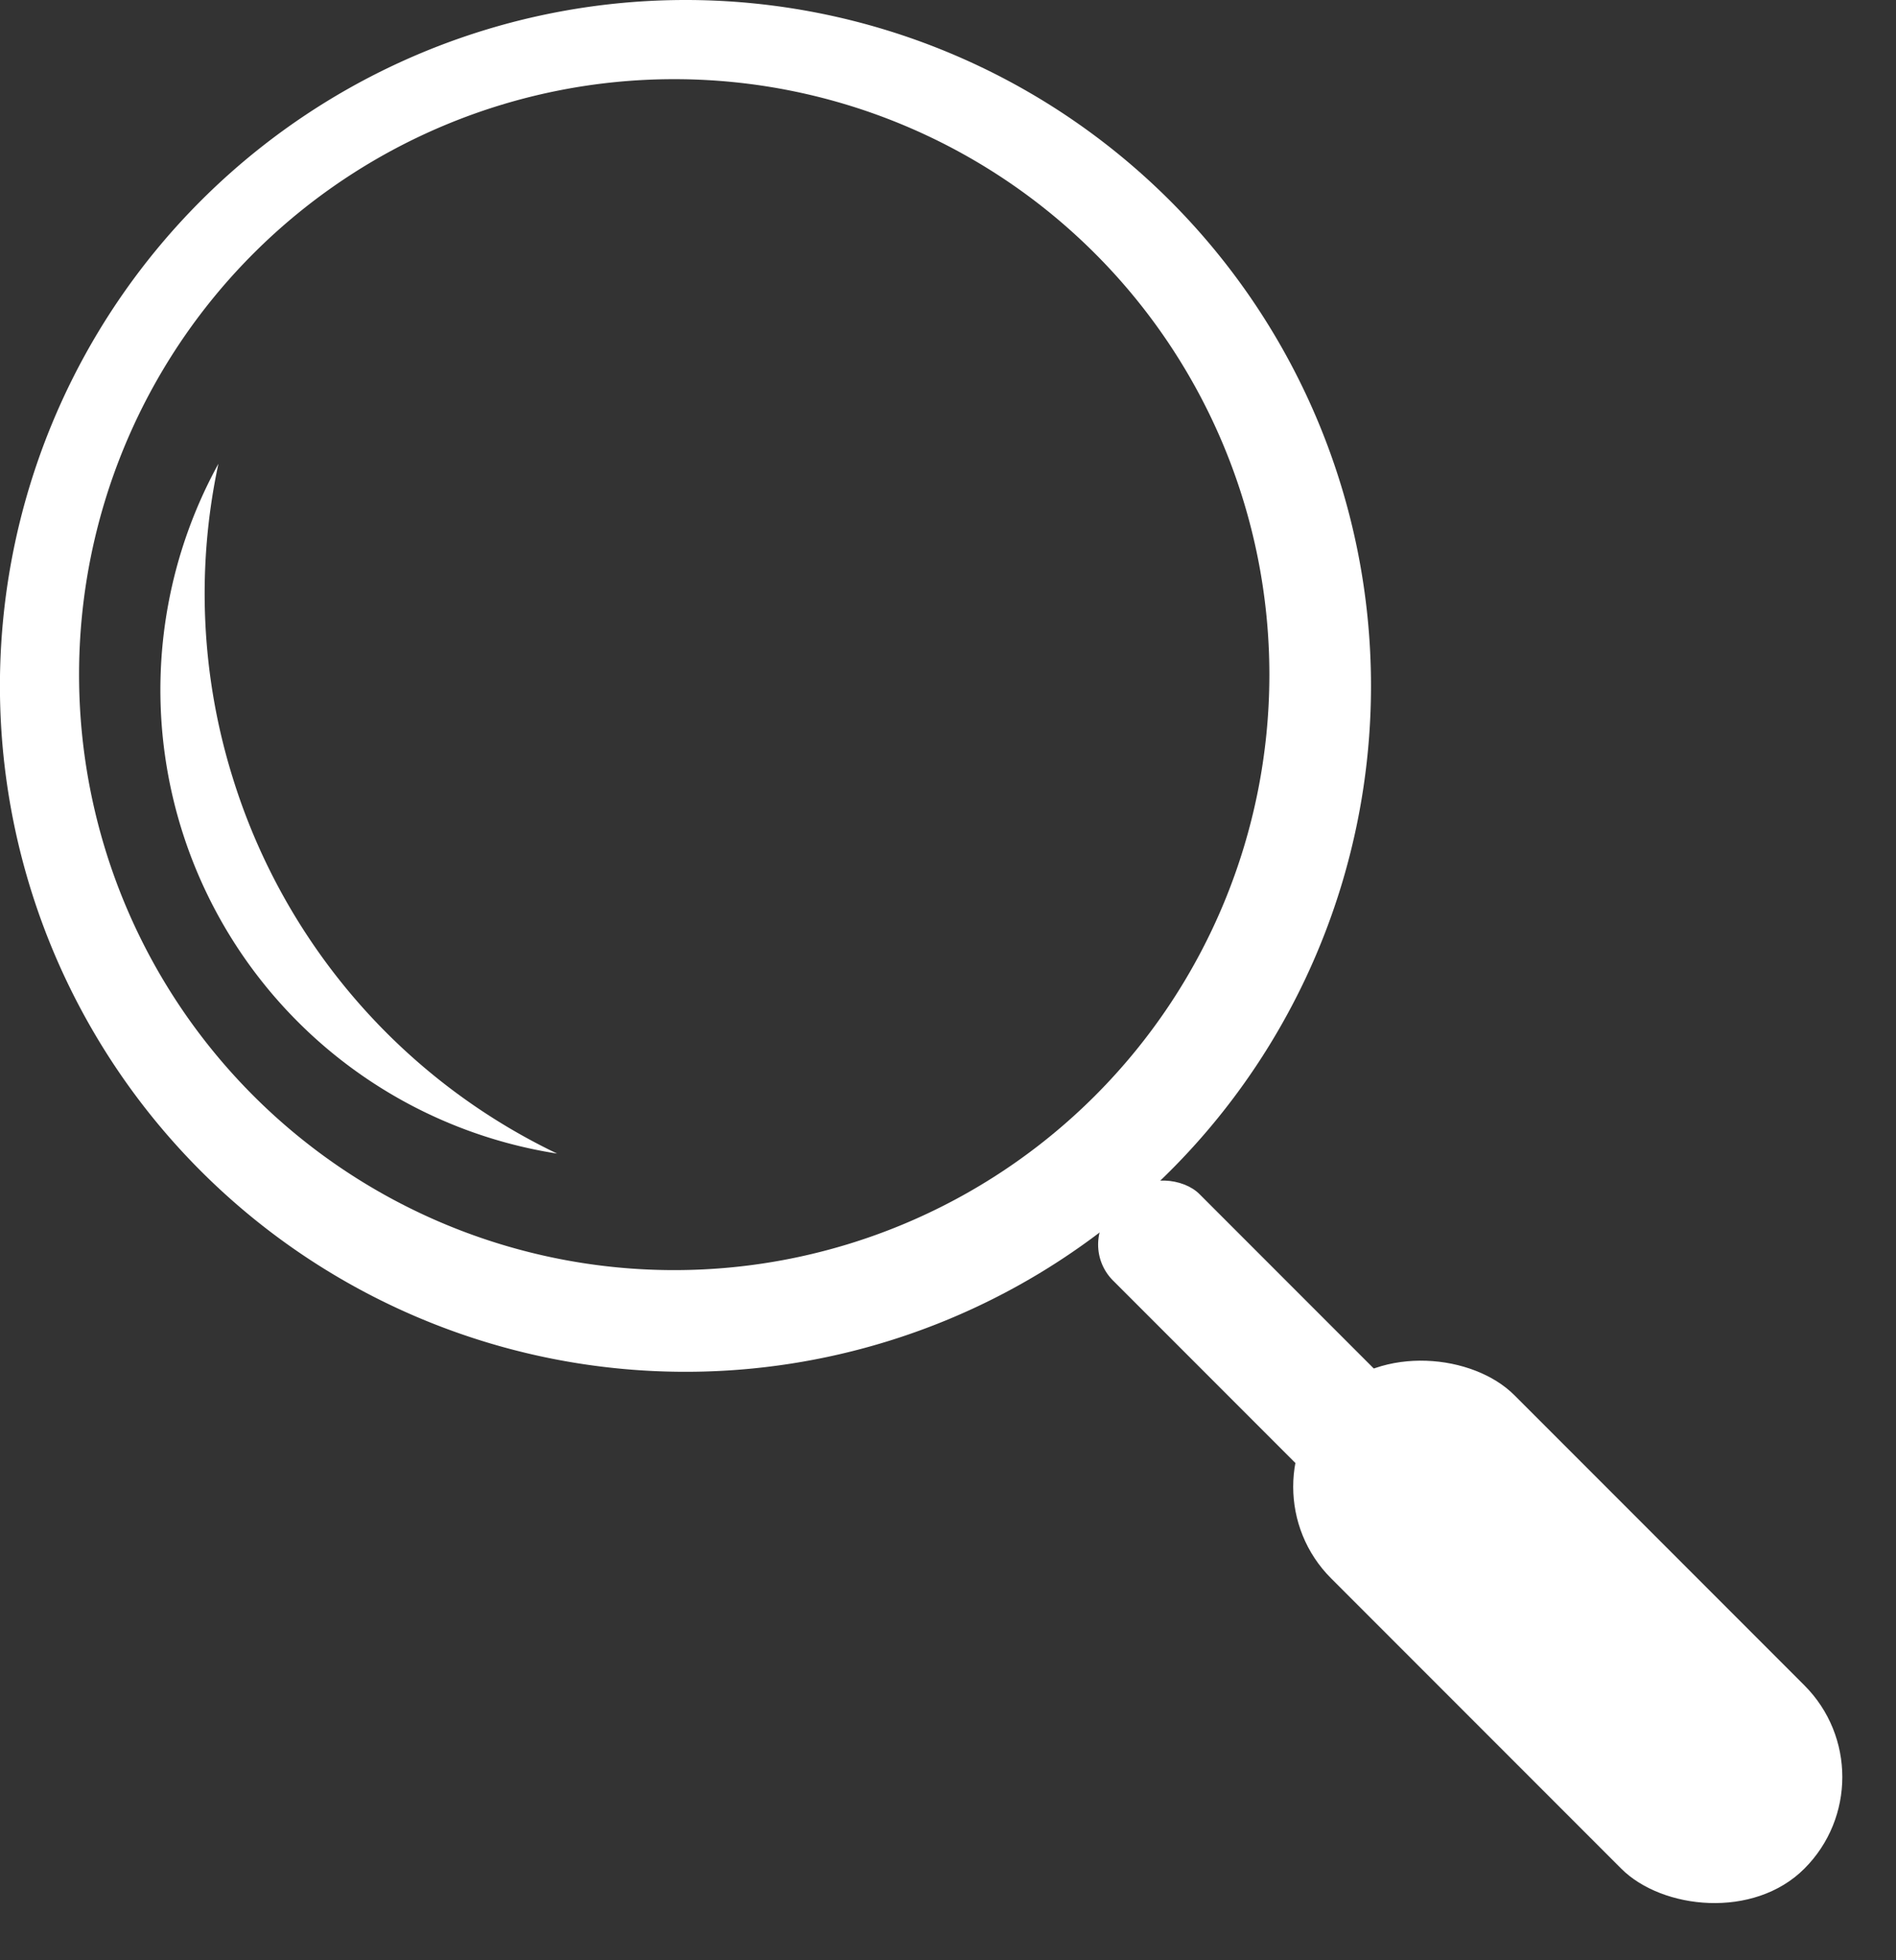 <svg xmlns="http://www.w3.org/2000/svg" width="30" height="31" viewBox="0 0 30 31"><rect x="0" y="0" width="30" height="31" fill="#333333" stroke="none"/><g transform="translate(-3250.244 -1905.232)"><g transform="translate(3250.244 1905.232)"><path d="M3261.09,1905.232a10.847,10.847,0,1,0,10.847,10.846A10.847,10.847,0,0,0,3261.09,1905.232Zm-.178,20.086a9.417,9.417,0,1,1,9.417-9.417A9.417,9.417,0,0,1,3260.913,1925.318Z" transform="translate(-3250.244 -1905.232)" fill="#fff"/><rect width="4.099" height="10.59" rx="2.05" transform="translate(19.613 23.512) rotate(-45)" fill="#fff"/><rect width="1.934" height="7.585" rx="0.805" transform="translate(17.042 19.682) rotate(-45)" fill="#fff"/></g><path d="M3278.669,1989.64a9.779,9.779,0,0,1-.226-4.964,7.422,7.422,0,0,0,5.359,10.909A9.8,9.8,0,0,1,3278.669,1989.64Z" transform="translate(-24.743 -72.11)" fill="#fff"/></g></svg>